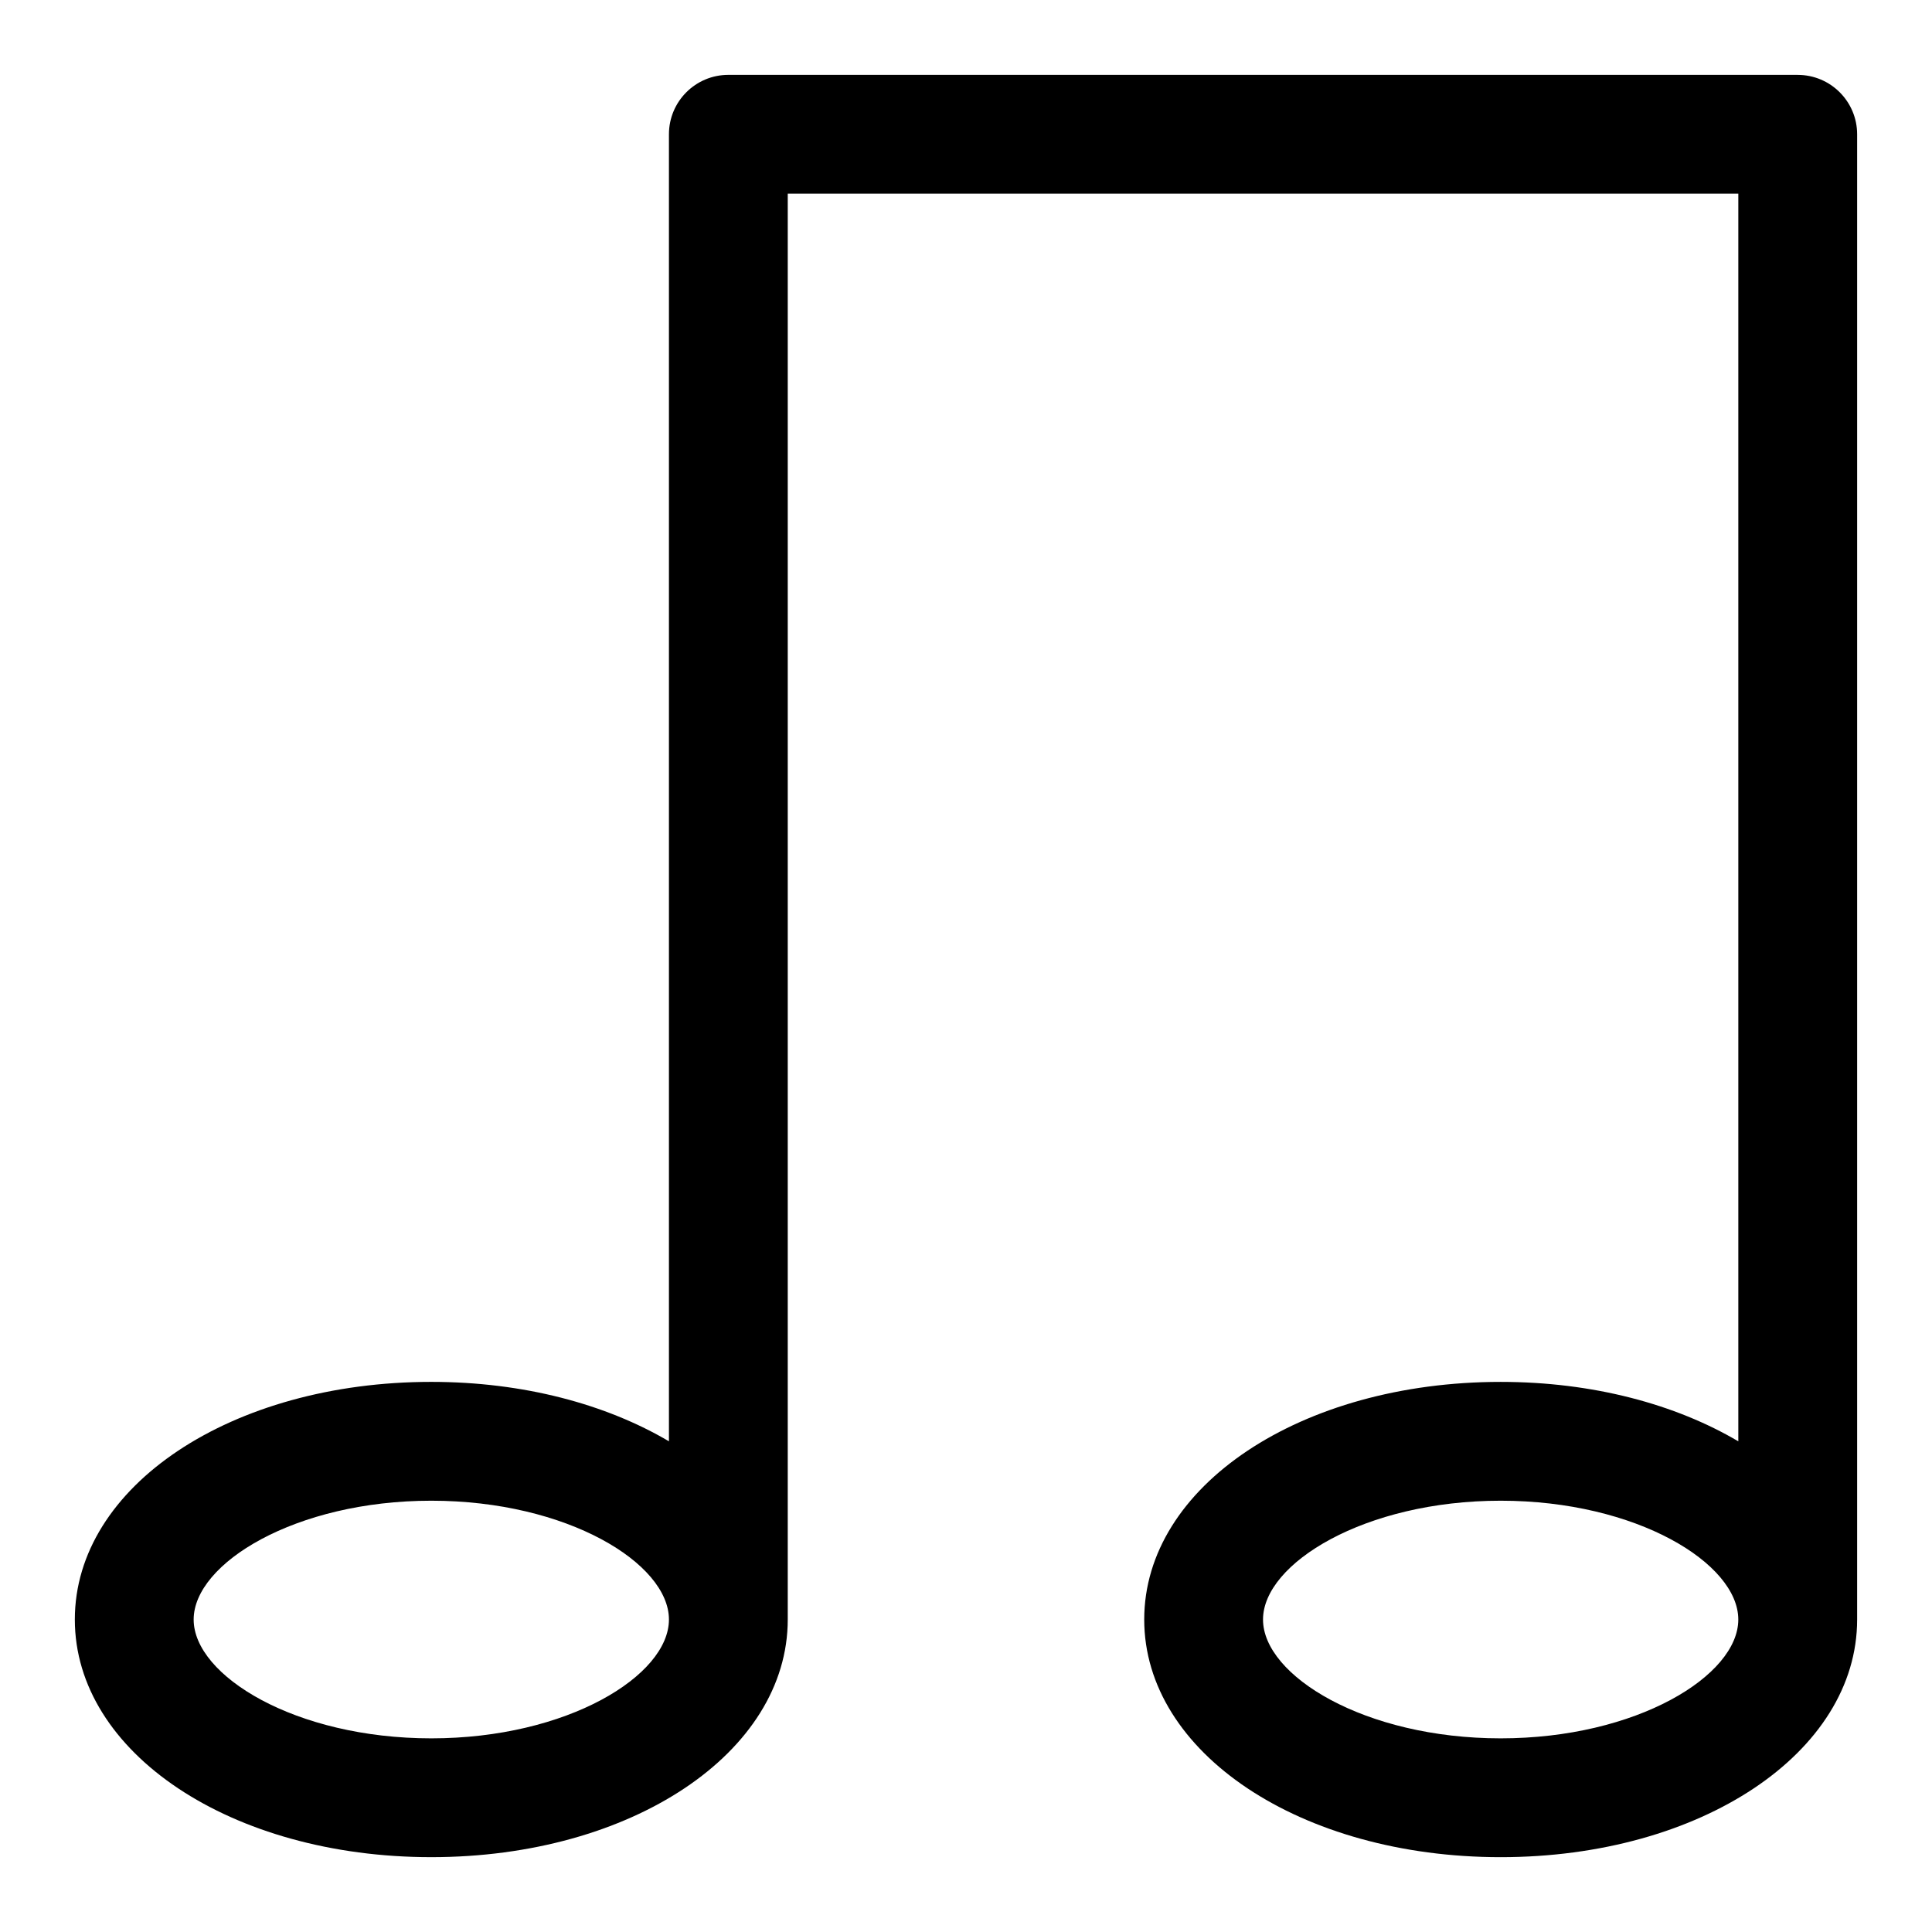 <?xml version="1.0" encoding="UTF-8"?>
<!-- Uploaded to: SVG Repo, www.svgrepo.com, Generator: SVG Repo Mixer Tools -->
<svg fill="#000000" width="800px" height="800px" version="1.1" viewBox="144 144 512 512" xmlns="http://www.w3.org/2000/svg">
 <path d="m620.41 163.84h-283.39c-8.695 0-15.742 7.051-15.742 15.742v346.38c-16.609-9.809-38.539-15.75-62.98-15.75-52.969 0-94.465 27.66-94.465 62.977s41.496 62.977 94.465 62.977 94.465-27.66 94.465-62.977v-377.86h251.91v330.64c-16.609-9.812-38.535-15.754-62.977-15.754-52.969 0-94.465 27.66-94.465 62.977s41.496 62.977 94.465 62.977 94.465-27.66 94.465-62.977v-393.6c0-8.695-7.051-15.746-15.746-15.746zm-362.11 440.84c-36.047 0-62.977-16.621-62.977-31.488 0-14.867 26.93-31.488 62.977-31.488s62.977 16.621 62.977 31.488c0 14.867-26.926 31.488-62.977 31.488zm283.39 0c-36.047 0-62.977-16.621-62.977-31.488 0-14.867 26.93-31.488 62.977-31.488 36.047 0 62.977 16.621 62.977 31.488 0 14.867-26.93 31.488-62.977 31.488z"/>
</svg>